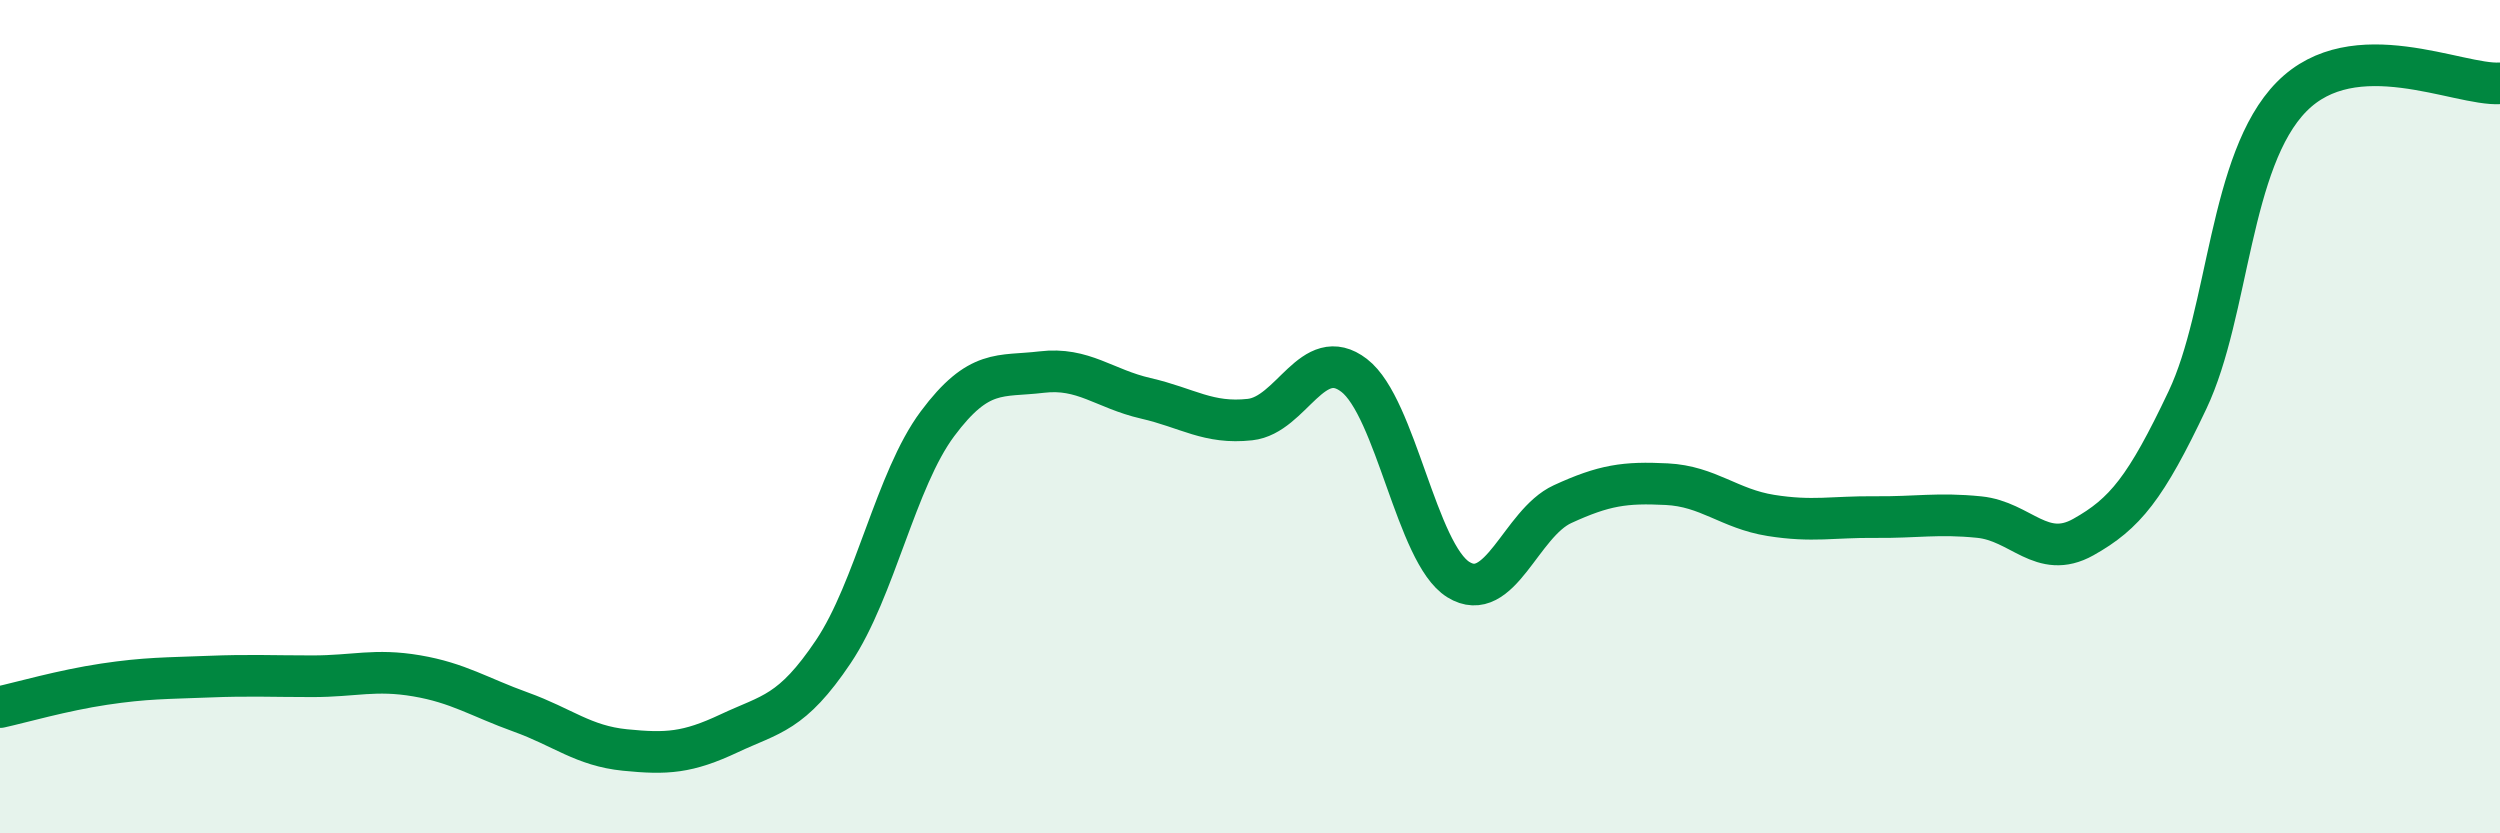 
    <svg width="60" height="20" viewBox="0 0 60 20" xmlns="http://www.w3.org/2000/svg">
      <path
        d="M 0,16.97 C 0.5,16.86 1.5,16.57 2.5,16.42 C 3.5,16.27 4,16.28 5,16.24 C 6,16.2 6.5,16.23 7.5,16.23 C 8.5,16.23 9,16.05 10,16.22 C 11,16.39 11.5,16.73 12.5,17.09 C 13.5,17.45 14,17.9 15,18 C 16,18.1 16.5,18.07 17.5,17.6 C 18.5,17.13 19,17.13 20,15.64 C 21,14.15 21.5,11.51 22.5,10.17 C 23.5,8.83 24,9.05 25,8.93 C 26,8.81 26.5,9.33 27.5,9.56 C 28.5,9.79 29,10.18 30,10.07 C 31,9.96 31.5,8.24 32.5,9.01 C 33.5,9.78 34,13.29 35,13.91 C 36,14.53 36.5,12.56 37.5,12.1 C 38.5,11.64 39,11.57 40,11.62 C 41,11.67 41.5,12.21 42.5,12.37 C 43.5,12.53 44,12.4 45,12.41 C 46,12.42 46.5,12.31 47.5,12.41 C 48.5,12.51 49,13.45 50,12.89 C 51,12.33 51.5,11.71 52.5,9.6 C 53.5,7.49 53.5,3.84 55,2.32 C 56.5,0.8 59,2.06 60,2L60 20L0 20Z"
        fill="#008740"
        opacity="0.1"
        stroke-linecap="round"
        stroke-linejoin="round"
      />
      <path
        d="M 0,16.97 C 0.5,16.86 1.5,16.57 2.5,16.42 C 3.5,16.27 4,16.28 5,16.24 C 6,16.2 6.5,16.23 7.5,16.23 C 8.5,16.23 9,16.05 10,16.22 C 11,16.39 11.5,16.73 12.5,17.09 C 13.5,17.45 14,17.9 15,18 C 16,18.1 16.5,18.07 17.5,17.6 C 18.5,17.13 19,17.13 20,15.64 C 21,14.15 21.5,11.51 22.5,10.17 C 23.5,8.83 24,9.05 25,8.93 C 26,8.81 26.5,9.33 27.5,9.56 C 28.5,9.79 29,10.18 30,10.07 C 31,9.96 31.5,8.24 32.5,9.01 C 33.5,9.78 34,13.29 35,13.91 C 36,14.53 36.5,12.56 37.5,12.1 C 38.5,11.64 39,11.57 40,11.62 C 41,11.67 41.5,12.21 42.5,12.37 C 43.5,12.53 44,12.4 45,12.41 C 46,12.42 46.5,12.31 47.5,12.41 C 48.5,12.51 49,13.45 50,12.89 C 51,12.33 51.5,11.71 52.5,9.6 C 53.5,7.49 53.5,3.84 55,2.32 C 56.5,0.8 59,2.06 60,2"
        stroke="#008740"
        stroke-width="1"
        fill="none"
        stroke-linecap="round"
        stroke-linejoin="round"
      />
    </svg>
  